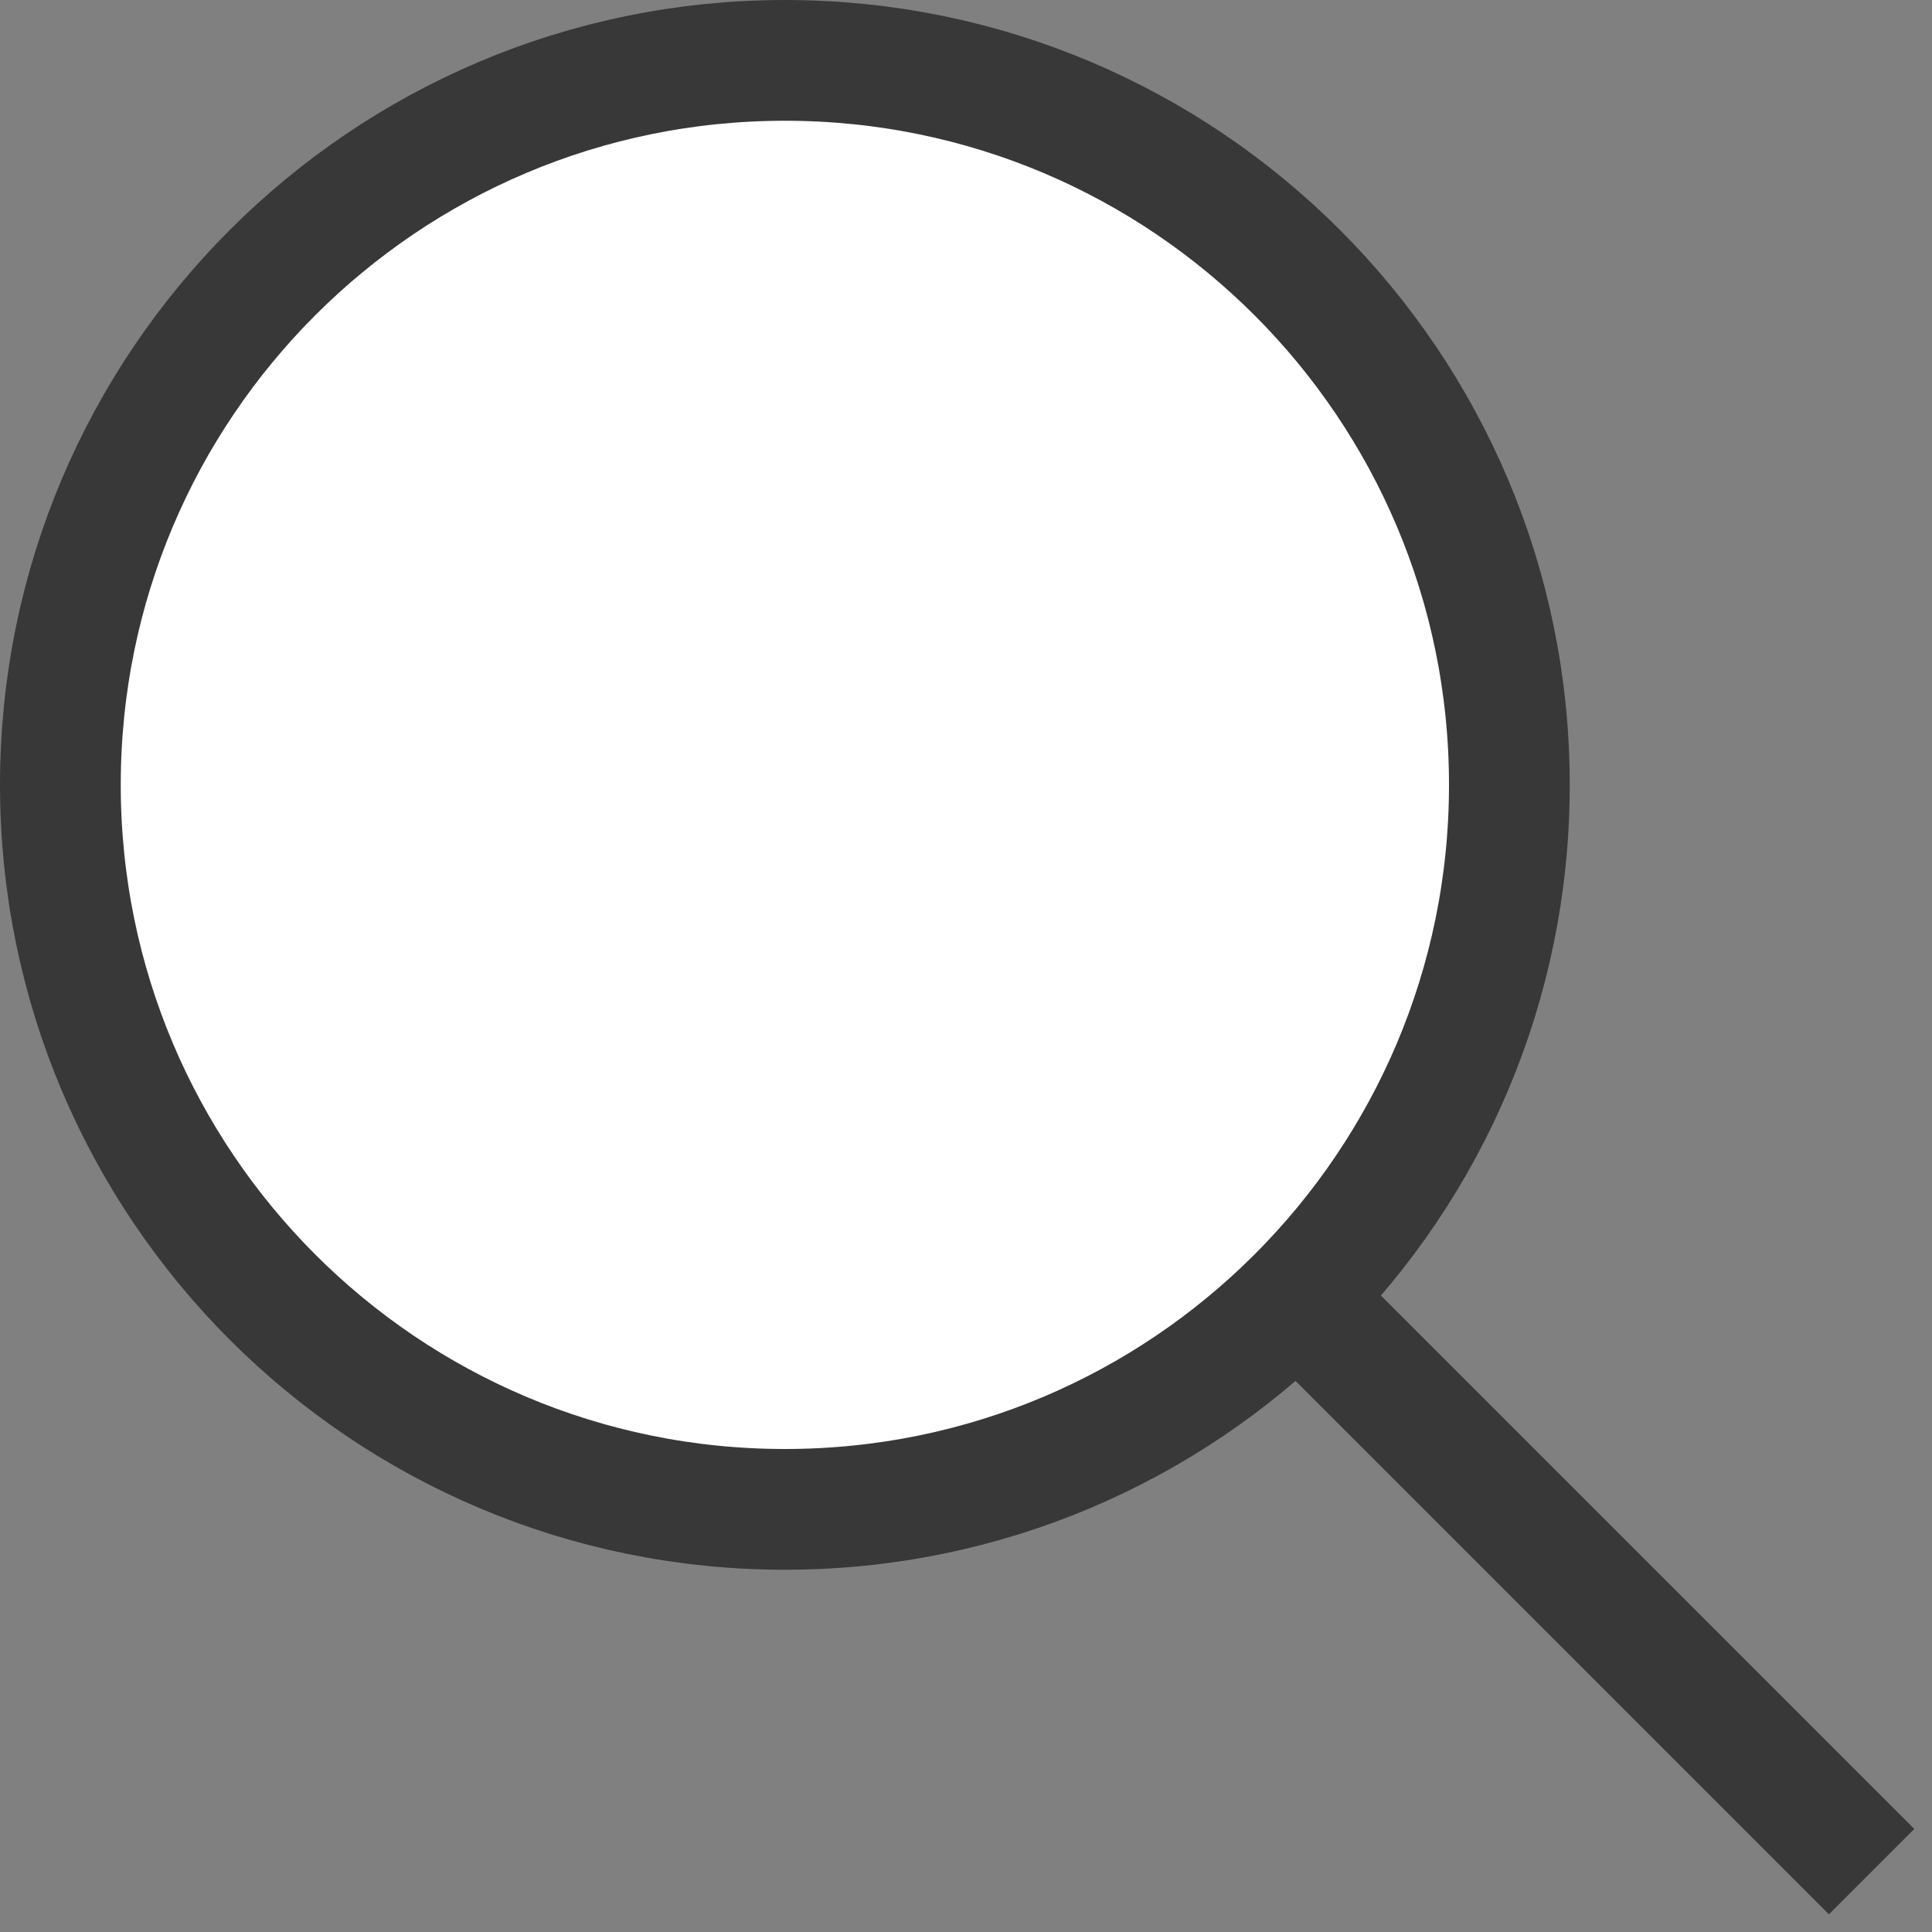 <?xml version="1.0" encoding="UTF-8"?>
<!DOCTYPE svg PUBLIC "-//W3C//DTD SVG 1.1//EN" "http://www.w3.org/Graphics/SVG/1.1/DTD/svg11.dtd">
<svg version="1.1" id="Layer_1" xmlns="http://www.w3.org/2000/svg" xmlns:xlink="http://www.w3.org/1999/xlink" x="0px" y="0px" width="16px" height="16px" viewBox="0 0 16 16" enable-background="new 0 0 16 16" xml:space="preserve">
  <rect x="0" y="0" width="16" height="16" fill="#808080" stroke="none"/>
  <g id="icon">
    <path d="M0.5,6.5C0.5,3.186,3.186,0.5,6.5,0.5s6,2.686,6,6s-2.686,6,-6,6S0.5,9.814,0.5,6.5zM10.7,10.7l4.8,4.8" fill="#FFFFFF" stroke="#383838" stroke-width="1" stroke-miterlimit="5"/>
  </g>
</svg>
